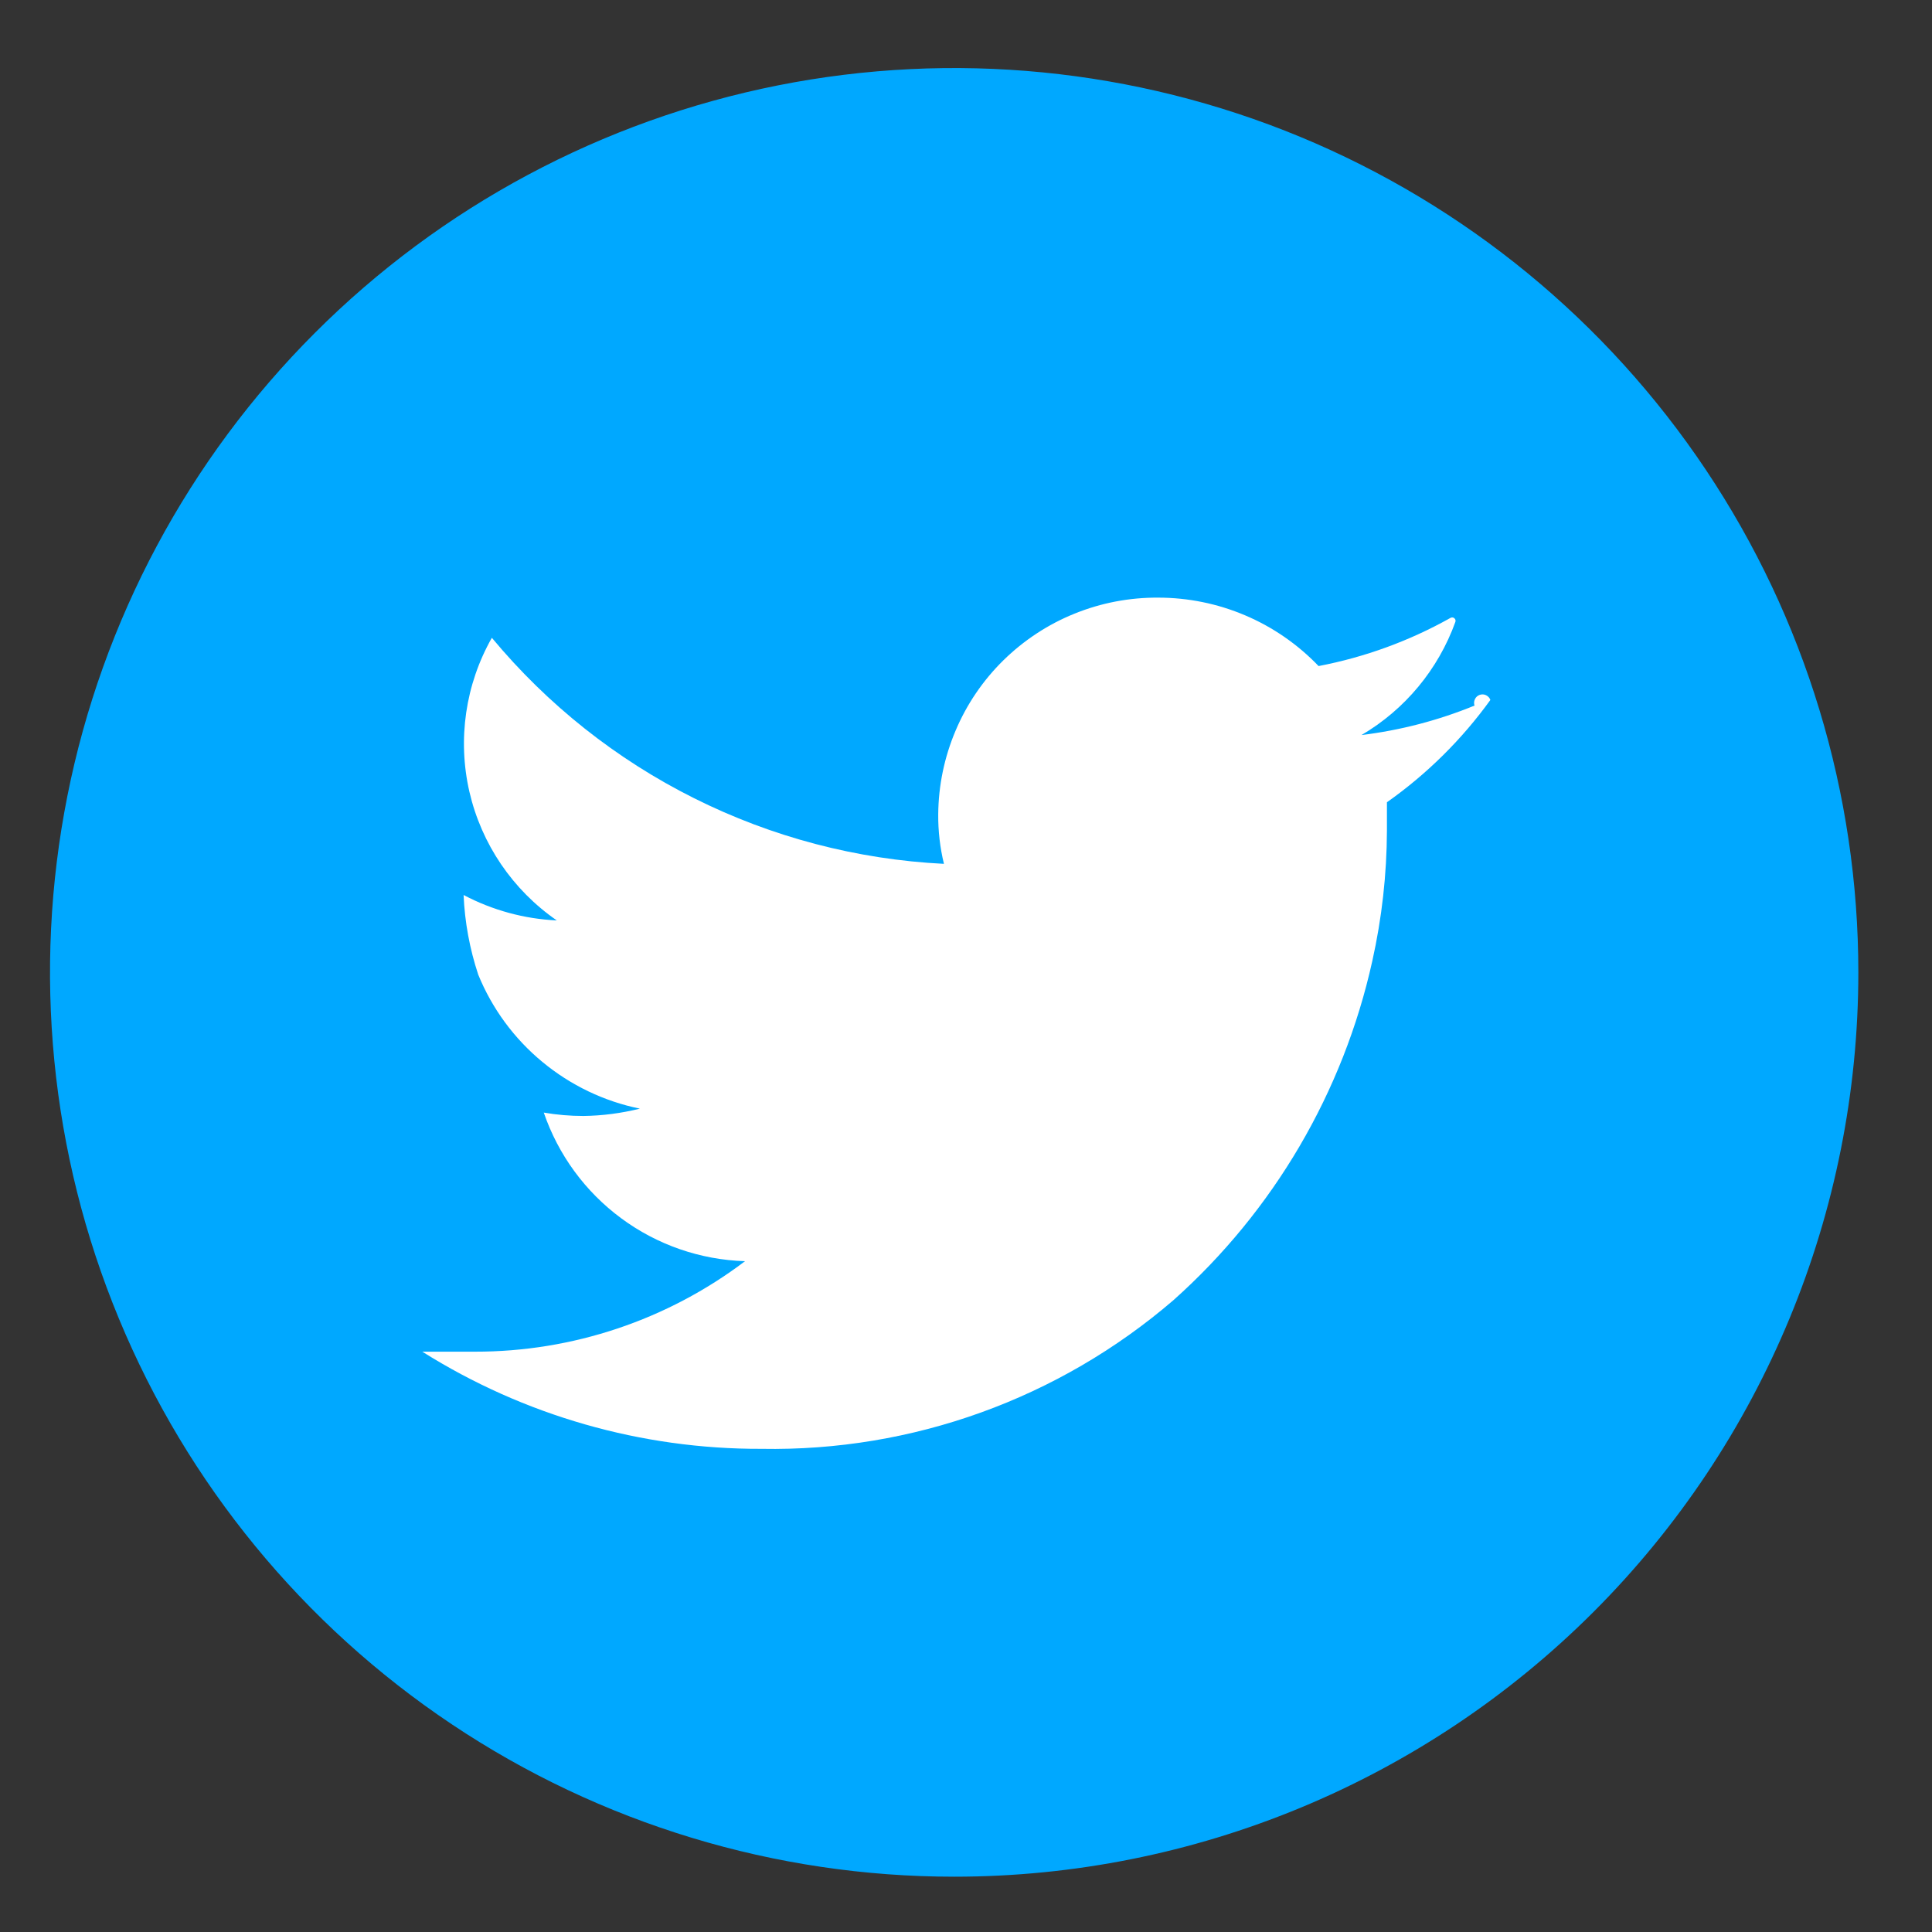 <svg width="24" height="24" viewBox="0 0 24 24" fill="none" xmlns="http://www.w3.org/2000/svg">
<rect x="0" y="0" width="24" height="24" fill="#333333" stroke="none"/>
<path d="M23.085 12.079C23.085 9.857 22.427 7.685 21.192 5.838C19.958 3.991 18.204 2.551 16.152 1.7C14.099 0.85 11.841 0.628 9.662 1.061C7.483 1.495 5.482 2.564 3.911 4.136C2.34 5.707 1.27 7.708 0.837 9.888C0.404 12.067 0.626 14.326 1.476 16.378C2.326 18.431 3.766 20.186 5.613 21.42C7.46 22.655 9.632 23.313 11.853 23.313C14.832 23.313 17.689 22.13 19.796 20.023C21.902 17.916 23.085 15.059 23.085 12.079Z" fill="#00A8FF"/>
<path d="M18.317 8.765C17.868 8.949 17.396 9.072 16.913 9.131C17.454 8.813 17.866 8.316 18.079 7.726C18.082 7.718 18.082 7.709 18.08 7.7C18.077 7.692 18.072 7.684 18.065 7.679C18.058 7.673 18.049 7.67 18.041 7.67C18.032 7.67 18.023 7.672 18.016 7.677C17.506 7.963 16.954 8.164 16.38 8.274C16.122 8.005 15.813 7.791 15.47 7.645C15.127 7.499 14.759 7.424 14.386 7.424C14.03 7.422 13.678 7.489 13.348 7.623C13.018 7.756 12.718 7.954 12.464 8.203C12.21 8.453 12.008 8.75 11.87 9.078C11.731 9.406 11.658 9.758 11.655 10.114C11.653 10.322 11.677 10.529 11.726 10.731C10.646 10.677 9.59 10.4 8.623 9.916C7.656 9.433 6.801 8.754 6.11 7.923C5.781 8.503 5.682 9.185 5.831 9.835C5.981 10.485 6.368 11.055 6.917 11.434C6.512 11.415 6.117 11.307 5.759 11.118C5.773 11.454 5.835 11.788 5.941 12.108C6.113 12.529 6.386 12.901 6.737 13.191C7.087 13.481 7.503 13.681 7.949 13.772C7.719 13.829 7.484 13.86 7.247 13.863C7.082 13.863 6.918 13.849 6.755 13.821C6.935 14.346 7.27 14.804 7.717 15.134C8.163 15.464 8.7 15.65 9.255 15.667C8.289 16.398 7.11 16.793 5.899 16.791C5.681 16.791 5.464 16.791 5.246 16.791C6.507 17.584 7.968 18.003 9.458 17.998C11.333 18.032 13.154 17.375 14.576 16.152C15.821 15.042 16.686 13.568 17.047 11.939C17.166 11.407 17.227 10.863 17.229 10.317C17.229 10.198 17.229 10.085 17.229 9.966C17.725 9.616 18.159 9.187 18.514 8.695C18.505 8.669 18.485 8.648 18.46 8.636C18.436 8.624 18.407 8.623 18.381 8.632C18.355 8.641 18.333 8.661 18.322 8.686C18.31 8.711 18.308 8.739 18.317 8.765Z" fill="white"/>
</svg>
